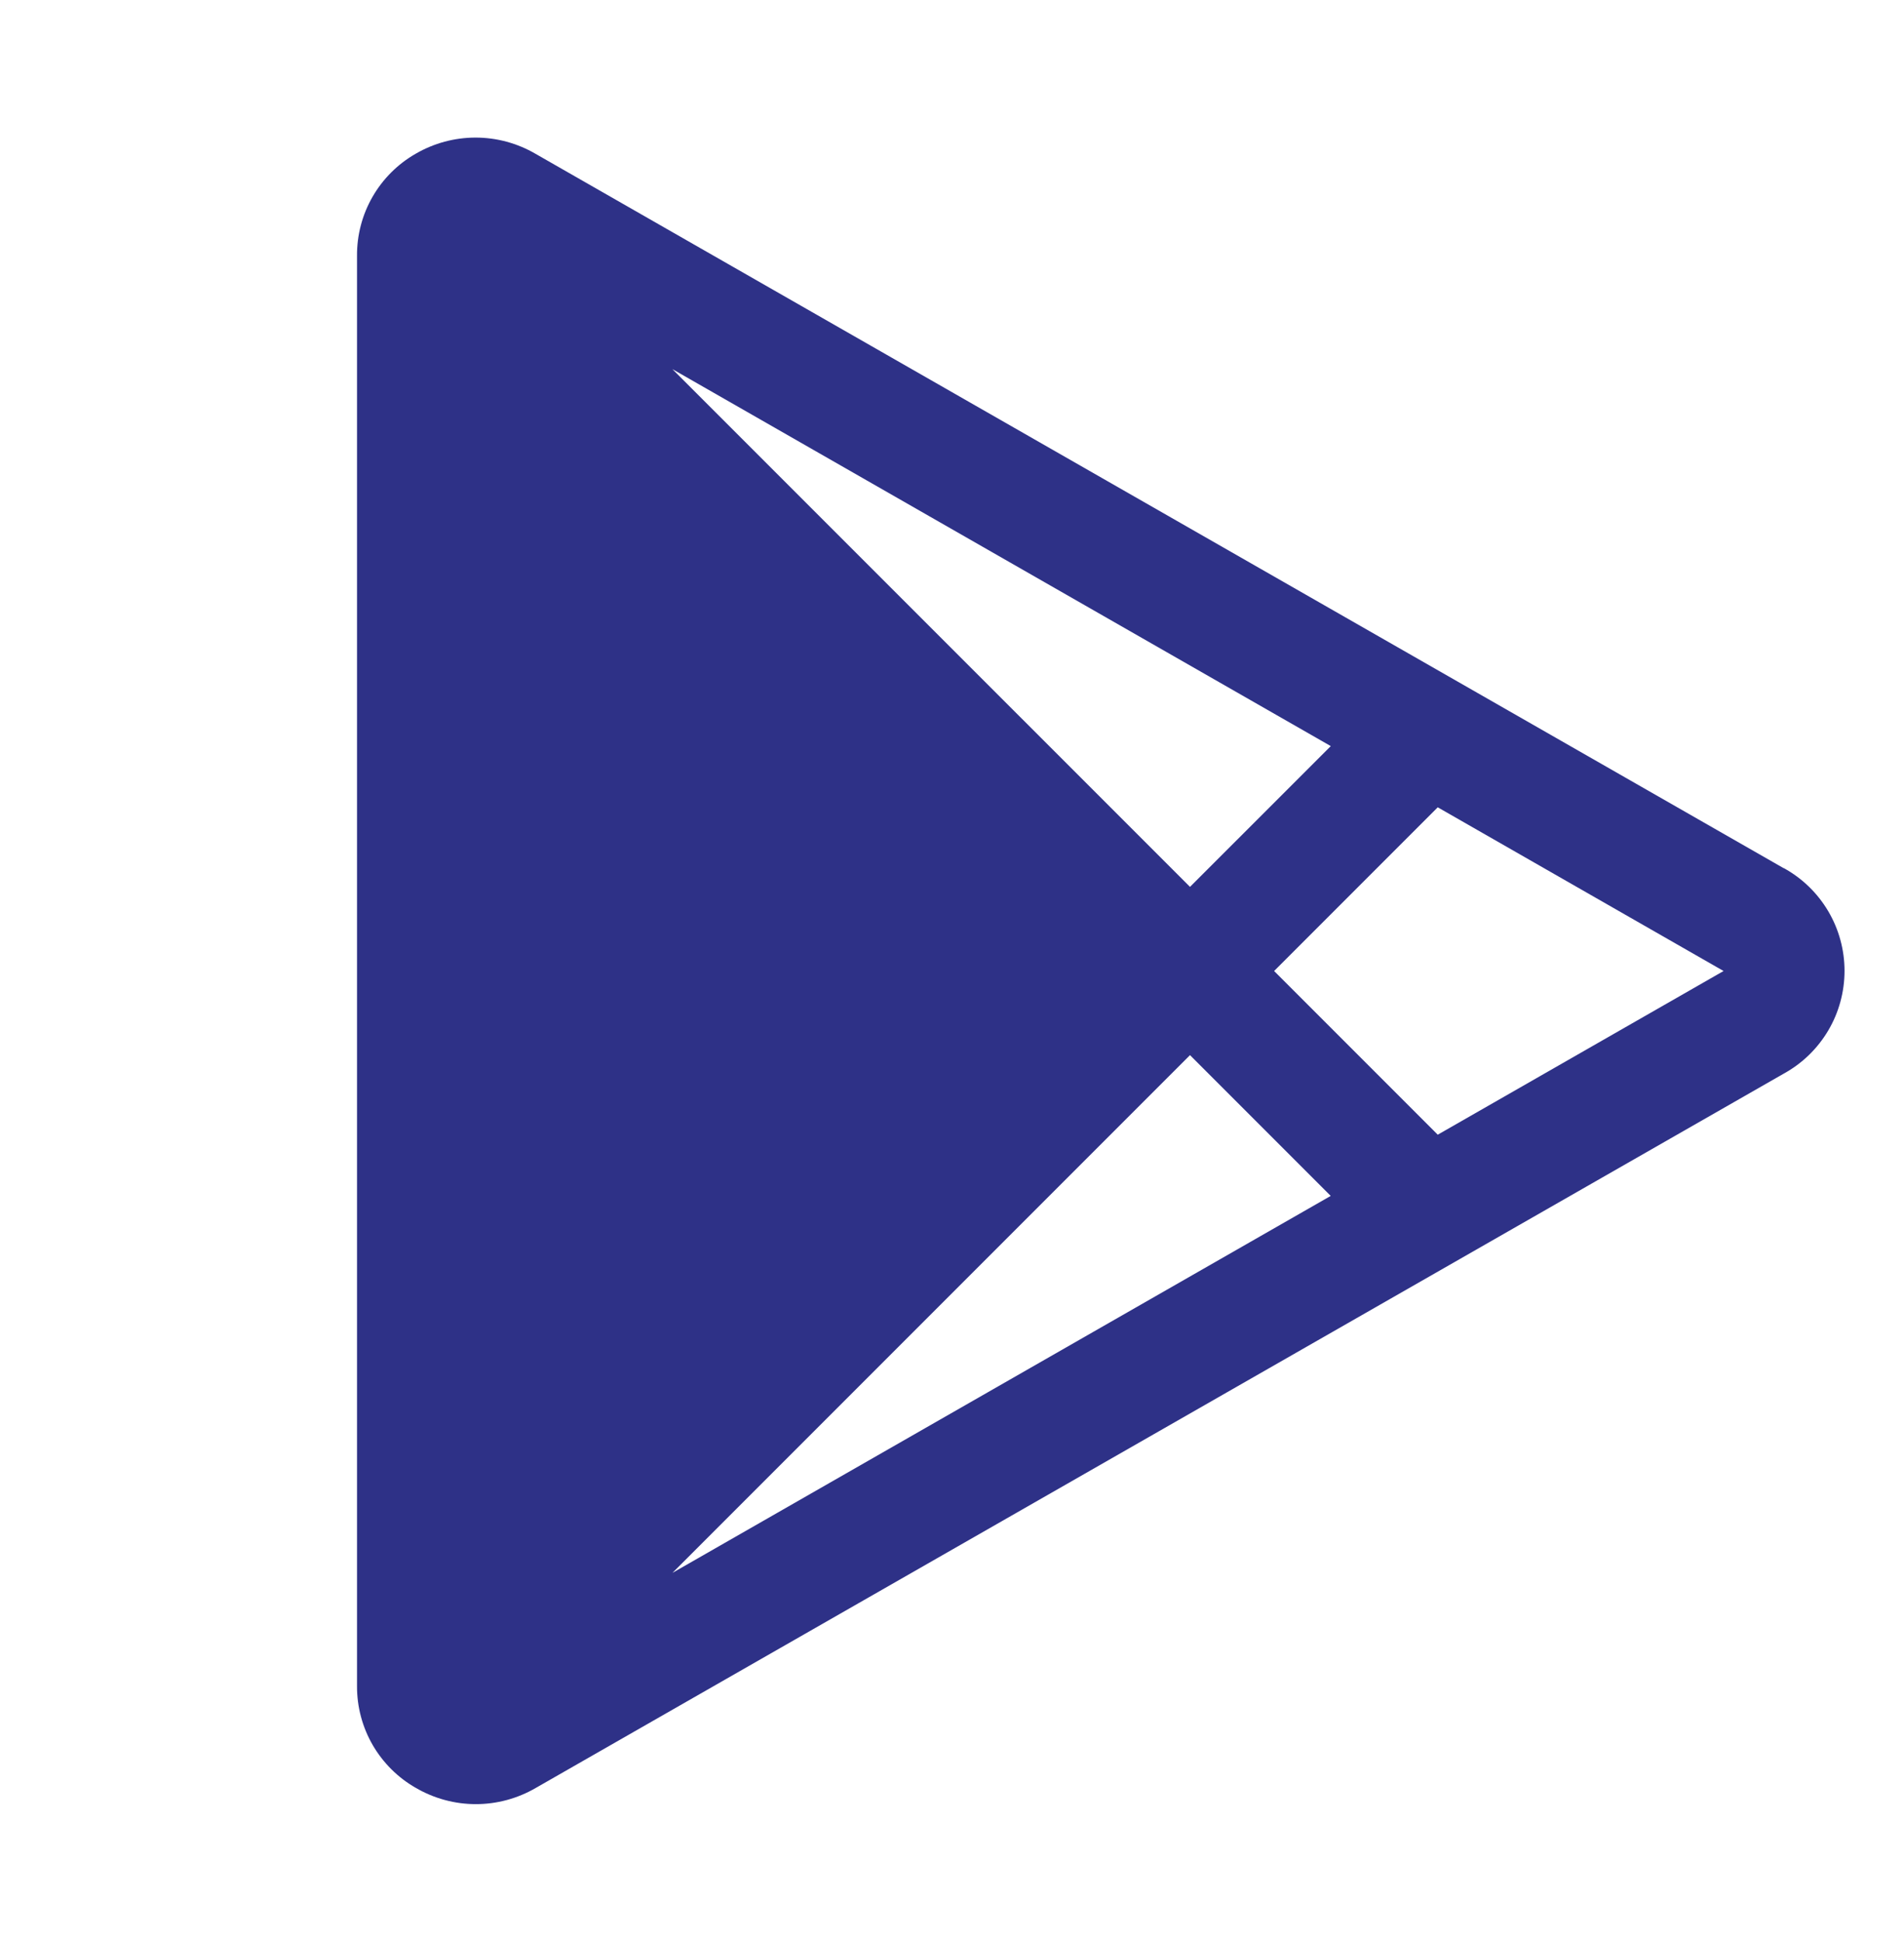 <svg width="51" height="52" viewBox="0 0 51 52" fill="none" xmlns="http://www.w3.org/2000/svg">
<path d="M47.777 23.247L14.344 4.118C13.856 3.834 13.302 3.684 12.738 3.684C12.174 3.684 11.62 3.834 11.132 4.118C10.652 4.393 10.254 4.791 9.978 5.271C9.702 5.751 9.559 6.296 9.563 6.849V45.151C9.561 45.704 9.706 46.247 9.983 46.726C10.261 47.204 10.66 47.601 11.14 47.874C11.628 48.158 12.182 48.308 12.746 48.308C13.31 48.308 13.864 48.158 14.352 47.874L47.777 28.749C48.27 28.479 48.682 28.08 48.969 27.596C49.256 27.112 49.407 26.559 49.407 25.996C49.407 25.433 49.256 24.881 48.969 24.396C48.682 23.912 48.27 23.513 47.777 23.243V23.247ZM31.875 28.253L35.644 32.022L18.013 42.115L31.875 28.253ZM18.009 9.883L35.646 19.978L31.875 23.747L18.009 9.883ZM38.511 30.383L34.128 26L38.511 21.617L46.167 26L38.511 30.383Z" fill="#2E3187"/>
</svg>
